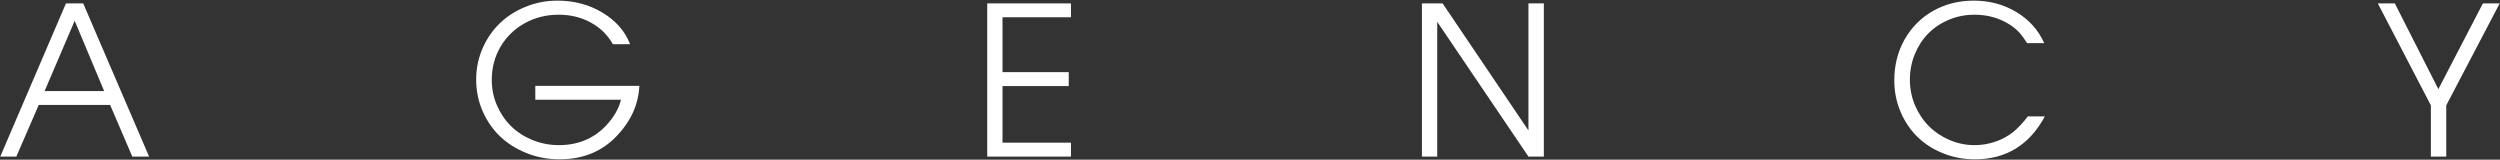 <?xml version="1.0" encoding="UTF-8"?> <svg xmlns="http://www.w3.org/2000/svg" width="2411" height="154" viewBox="0 0 2411 154" fill="none"><rect x="0" y="0" width="2411" height="154" fill="#333333" stroke="none"/> <path d="M0.246 151C0.246 151 21.372 101.749 63.625 3.246C63.625 3.246 69.159 3.246 80.227 3.246C80.227 3.246 101.418 52.497 143.801 151C143.801 151 138.397 151 127.59 151C127.59 151 120.461 134.398 106.203 101.195C106.203 101.195 83.254 101.195 37.355 101.195C37.355 101.195 30.162 117.797 15.773 151C15.773 151 10.598 151 0.246 151ZM43.02 87.816C43.02 87.816 62.16 87.816 100.441 87.816C100.441 87.816 90.969 65.225 72.023 20.043C72.023 20.043 62.355 42.634 43.02 87.816ZM516.25 82.836C516.25 82.836 549.714 82.836 616.641 82.836C615.664 100.414 608.796 116.072 596.035 129.809C581.647 145.694 562.832 153.637 539.59 153.637C528.392 153.637 517.812 151.651 507.852 147.68C497.956 143.708 489.427 138.337 482.266 131.566C475.169 124.73 469.538 116.56 465.371 107.055C461.27 97.549 459.219 87.458 459.219 76.781C459.219 66.234 461.237 56.273 465.273 46.898C469.375 37.458 474.909 29.353 481.875 22.582C488.841 15.811 497.174 10.473 506.875 6.566C516.576 2.595 526.829 0.609 537.637 0.609C553.783 0.609 568.268 4.483 581.094 12.23C593.919 19.913 602.773 30.037 607.656 42.602H591.055C585.977 33.617 578.848 26.651 569.668 21.703C560.488 16.69 550.202 14.184 538.809 14.184C526.764 14.184 515.794 16.951 505.898 22.484C496.068 27.953 488.32 35.505 482.656 45.141C477.057 54.776 474.258 65.453 474.258 77.172C474.258 85.831 475.951 94.034 479.336 101.781C482.721 109.529 487.279 116.202 493.008 121.801C498.737 127.4 505.605 131.827 513.613 135.082C521.621 138.337 530.085 139.965 539.004 139.965C557.168 139.965 572.174 133.845 584.023 121.605C591.771 113.467 596.719 105.004 598.867 96.215H516.25V82.836ZM952.078 151C952.078 151 952.078 101.749 952.078 3.246C952.078 3.246 978.999 3.246 1032.84 3.246C1032.84 3.246 1032.84 7.706 1032.84 16.625C1032.84 16.625 1010.83 16.625 966.824 16.625C966.824 16.625 966.824 34.268 966.824 69.555C966.824 69.555 988.113 69.555 1030.69 69.555C1030.69 69.555 1030.69 74.047 1030.69 83.031C1030.69 83.031 1009.4 83.031 966.824 83.031C966.824 83.031 966.824 101.228 966.824 137.621C966.824 137.621 988.829 137.621 1032.84 137.621C1032.84 137.621 1032.84 142.081 1032.84 151C1032.84 151 1005.92 151 952.078 151ZM1371.3 151C1371.3 151 1371.3 101.749 1371.3 3.246C1371.3 3.246 1377.95 3.246 1391.23 3.246C1391.23 3.246 1418.83 44.099 1474.04 125.805C1474.04 125.805 1474.04 84.952 1474.04 3.246C1474.04 3.246 1478.99 3.246 1488.88 3.246C1488.88 3.246 1488.88 52.497 1488.88 151C1488.88 151 1483.93 151 1474.04 151C1474.04 151 1444.71 107.673 1386.05 21.02C1386.05 21.02 1386.05 64.346 1386.05 151C1386.05 151 1381.14 151 1371.3 151ZM1955.67 112.23C1955.67 112.23 1961.14 112.23 1972.07 112.23C1957.17 139.835 1934.64 153.637 1904.5 153.637C1893.62 153.637 1883.37 151.684 1873.73 147.777C1864.1 143.871 1855.86 138.565 1849.03 131.859C1842.19 125.089 1836.79 117.016 1832.82 107.641C1828.85 98.201 1826.86 88.174 1826.86 77.562C1826.86 63.044 1830.15 49.926 1836.72 38.207C1843.36 26.423 1852.51 17.211 1864.16 10.57C1875.88 3.93 1888.97 0.609 1903.42 0.609C1918.72 0.609 1932.46 4.288 1944.63 11.645C1956.81 18.936 1965.76 28.93 1971.49 41.625H1954.89C1952.02 37.003 1949.35 33.389 1946.88 30.785C1944.4 28.181 1941.41 25.772 1937.89 23.559C1928 17.309 1916.74 14.184 1904.11 14.184C1895.38 14.184 1887.18 15.811 1879.5 19.066C1871.81 22.256 1865.21 26.651 1859.67 32.25C1854.2 37.784 1849.87 44.425 1846.68 52.172C1843.49 59.919 1841.9 68.188 1841.9 76.977C1841.9 85.505 1843.53 93.676 1846.78 101.488C1850.1 109.236 1854.56 115.941 1860.16 121.605C1865.76 127.204 1872.4 131.664 1880.08 134.984C1887.76 138.305 1895.84 139.965 1904.3 139.965C1911.2 139.965 1917.88 138.858 1924.32 136.645C1930.83 134.431 1936.62 131.273 1941.7 127.172C1946.46 123.201 1951.11 118.22 1955.67 112.23ZM2344.33 151C2344.33 151 2344.33 134.529 2344.33 101.586C2344.33 101.586 2327.27 68.806 2293.16 3.246C2293.16 3.246 2298.62 3.246 2309.56 3.246C2309.56 3.246 2323.56 30.818 2351.55 85.961C2351.55 85.961 2365.88 58.389 2394.52 3.246C2394.52 3.246 2399.93 3.246 2410.73 3.246C2410.73 3.246 2393.55 36.026 2359.17 101.586C2359.17 101.586 2359.17 118.057 2359.17 151C2359.17 151 2354.22 151 2344.33 151Z" fill="white"></path> </svg> 